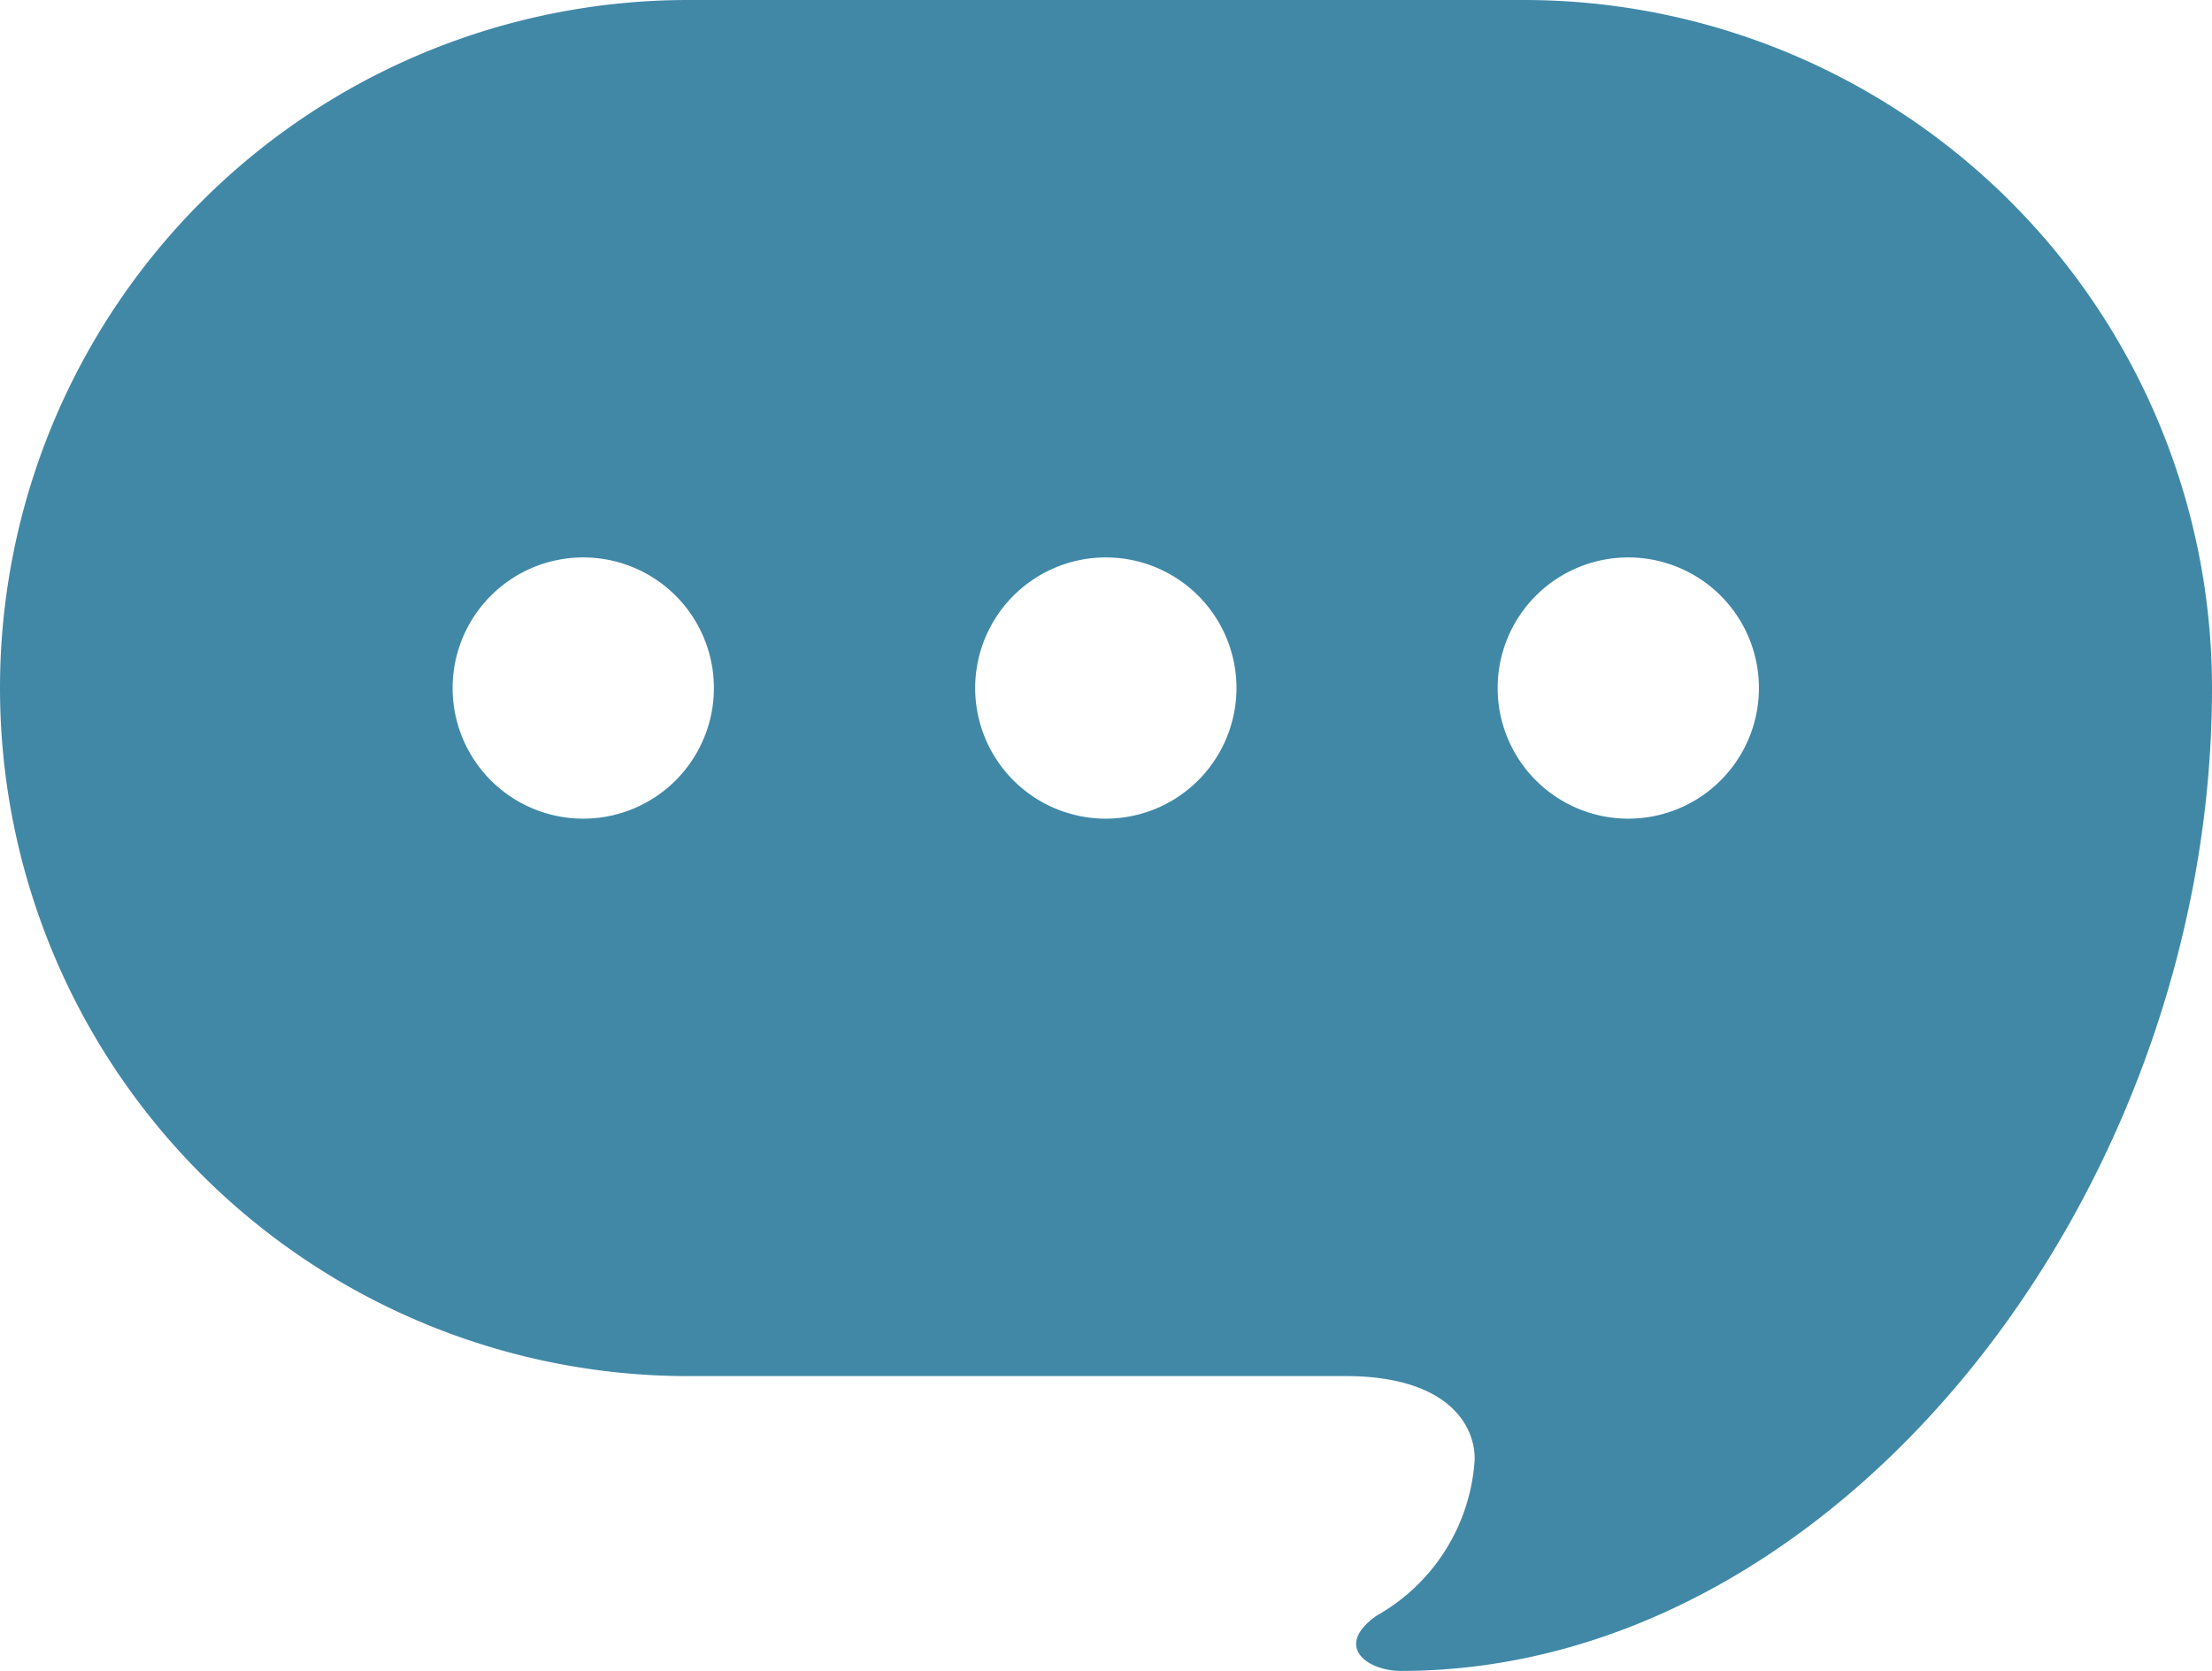 <svg id="コメントのフリーアイコン6_1_" data-name="コメントのフリーアイコン6 (1)" xmlns="http://www.w3.org/2000/svg" width="19.285" height="14.571" viewBox="0 0 19.285 14.571">
  <path id="パス_10504" data-name="パス 10504" d="M13.285,62.572H6a6,6,0,0,0,0,12h5.732c.857,0,1.125.4,1.125.724A1.682,1.682,0,0,1,12,76.662c-.375.267-.08.481.214.481,3.83,0,7.071-4.179,7.071-8.572A6,6,0,0,0,13.285,62.572Zm-8.2,7.139a1.139,1.139,0,1,1,1.139-1.14A1.139,1.139,0,0,1,5.087,69.711Zm4.555,0a1.139,1.139,0,1,1,1.14-1.14A1.14,1.14,0,0,1,9.642,69.711Zm4.555,0a1.139,1.139,0,1,1,1.14-1.14A1.139,1.139,0,0,1,14.2,69.711Z" transform="translate(0 -62.572)" fill="#4188a7"/>
</svg>

